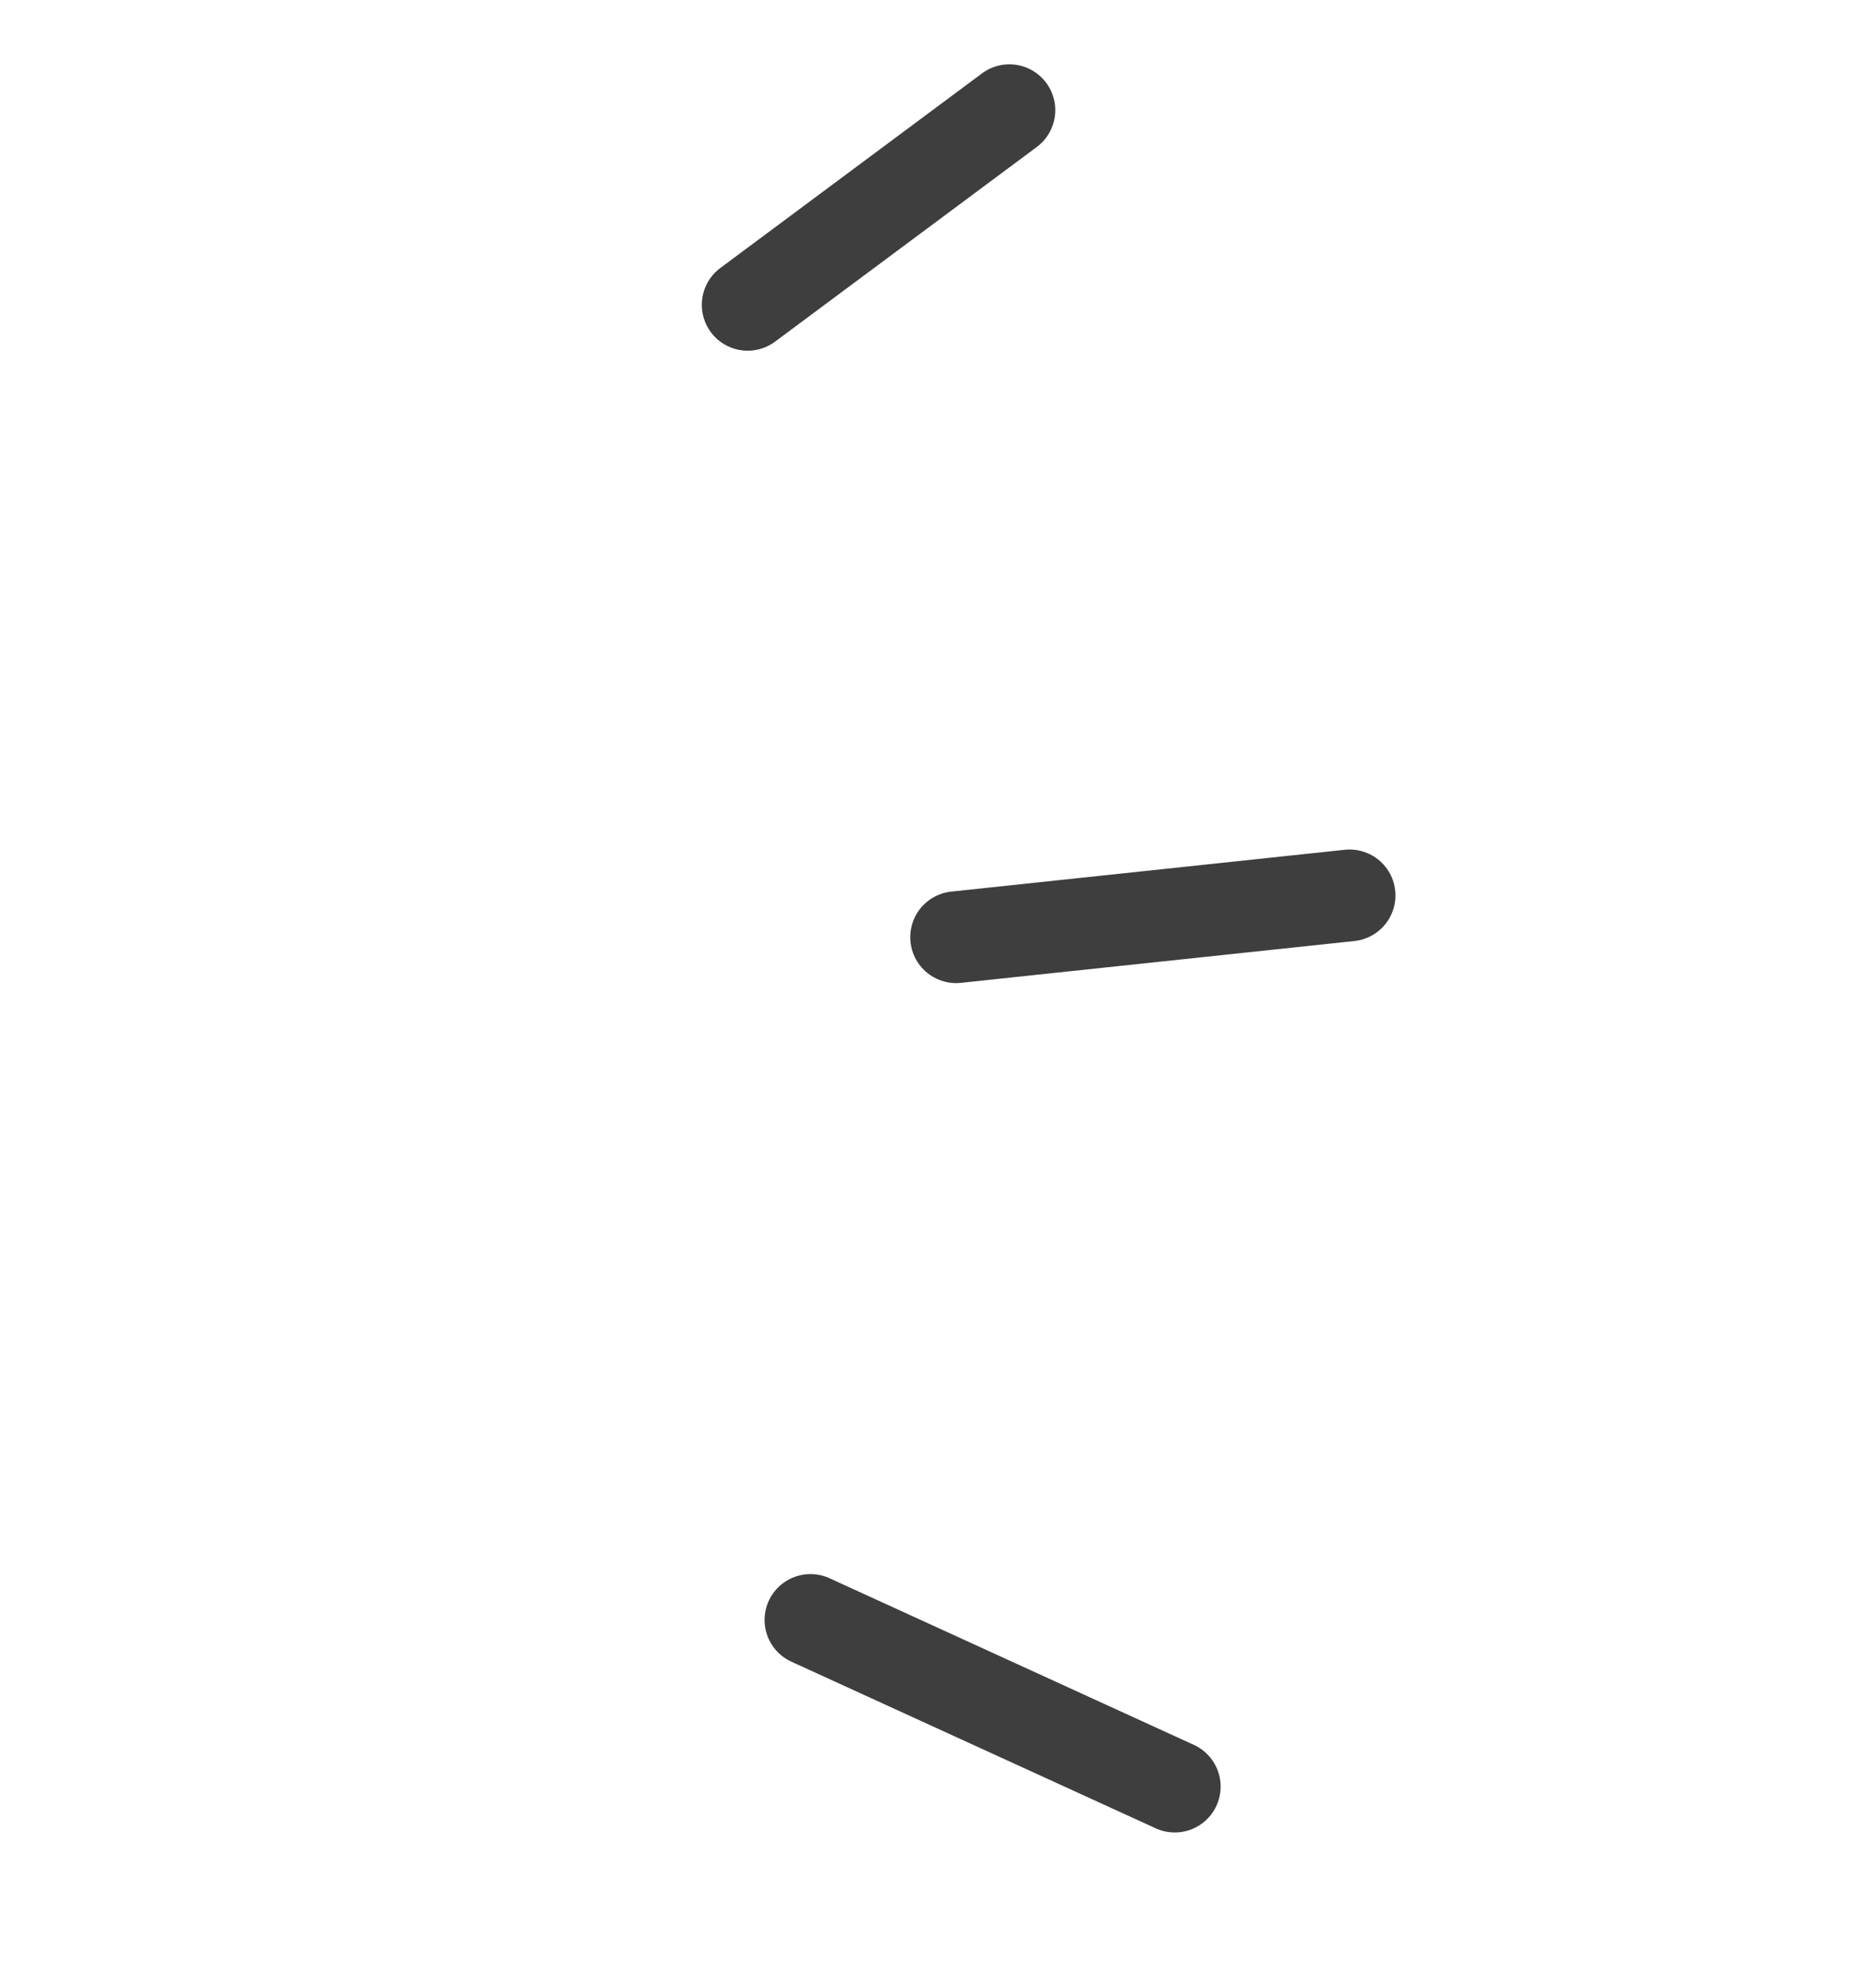 <?xml version="1.0" encoding="UTF-8"?> <svg xmlns="http://www.w3.org/2000/svg" width="61" height="65" viewBox="0 0 61 65" fill="none"> <path d="M24.442 9.967L32.997 3.603" stroke="#3E3E3E" stroke-width="3" stroke-linecap="round" stroke-linejoin="round"></path> <path d="M31.256 30.644L44.118 29.277" stroke="#3E3E3E" stroke-width="3" stroke-linecap="round" stroke-linejoin="round"></path> <path d="M26.494 52.968L38.403 58.416" stroke="#3E3E3E" stroke-width="3" stroke-linecap="round" stroke-linejoin="round"></path> </svg> 